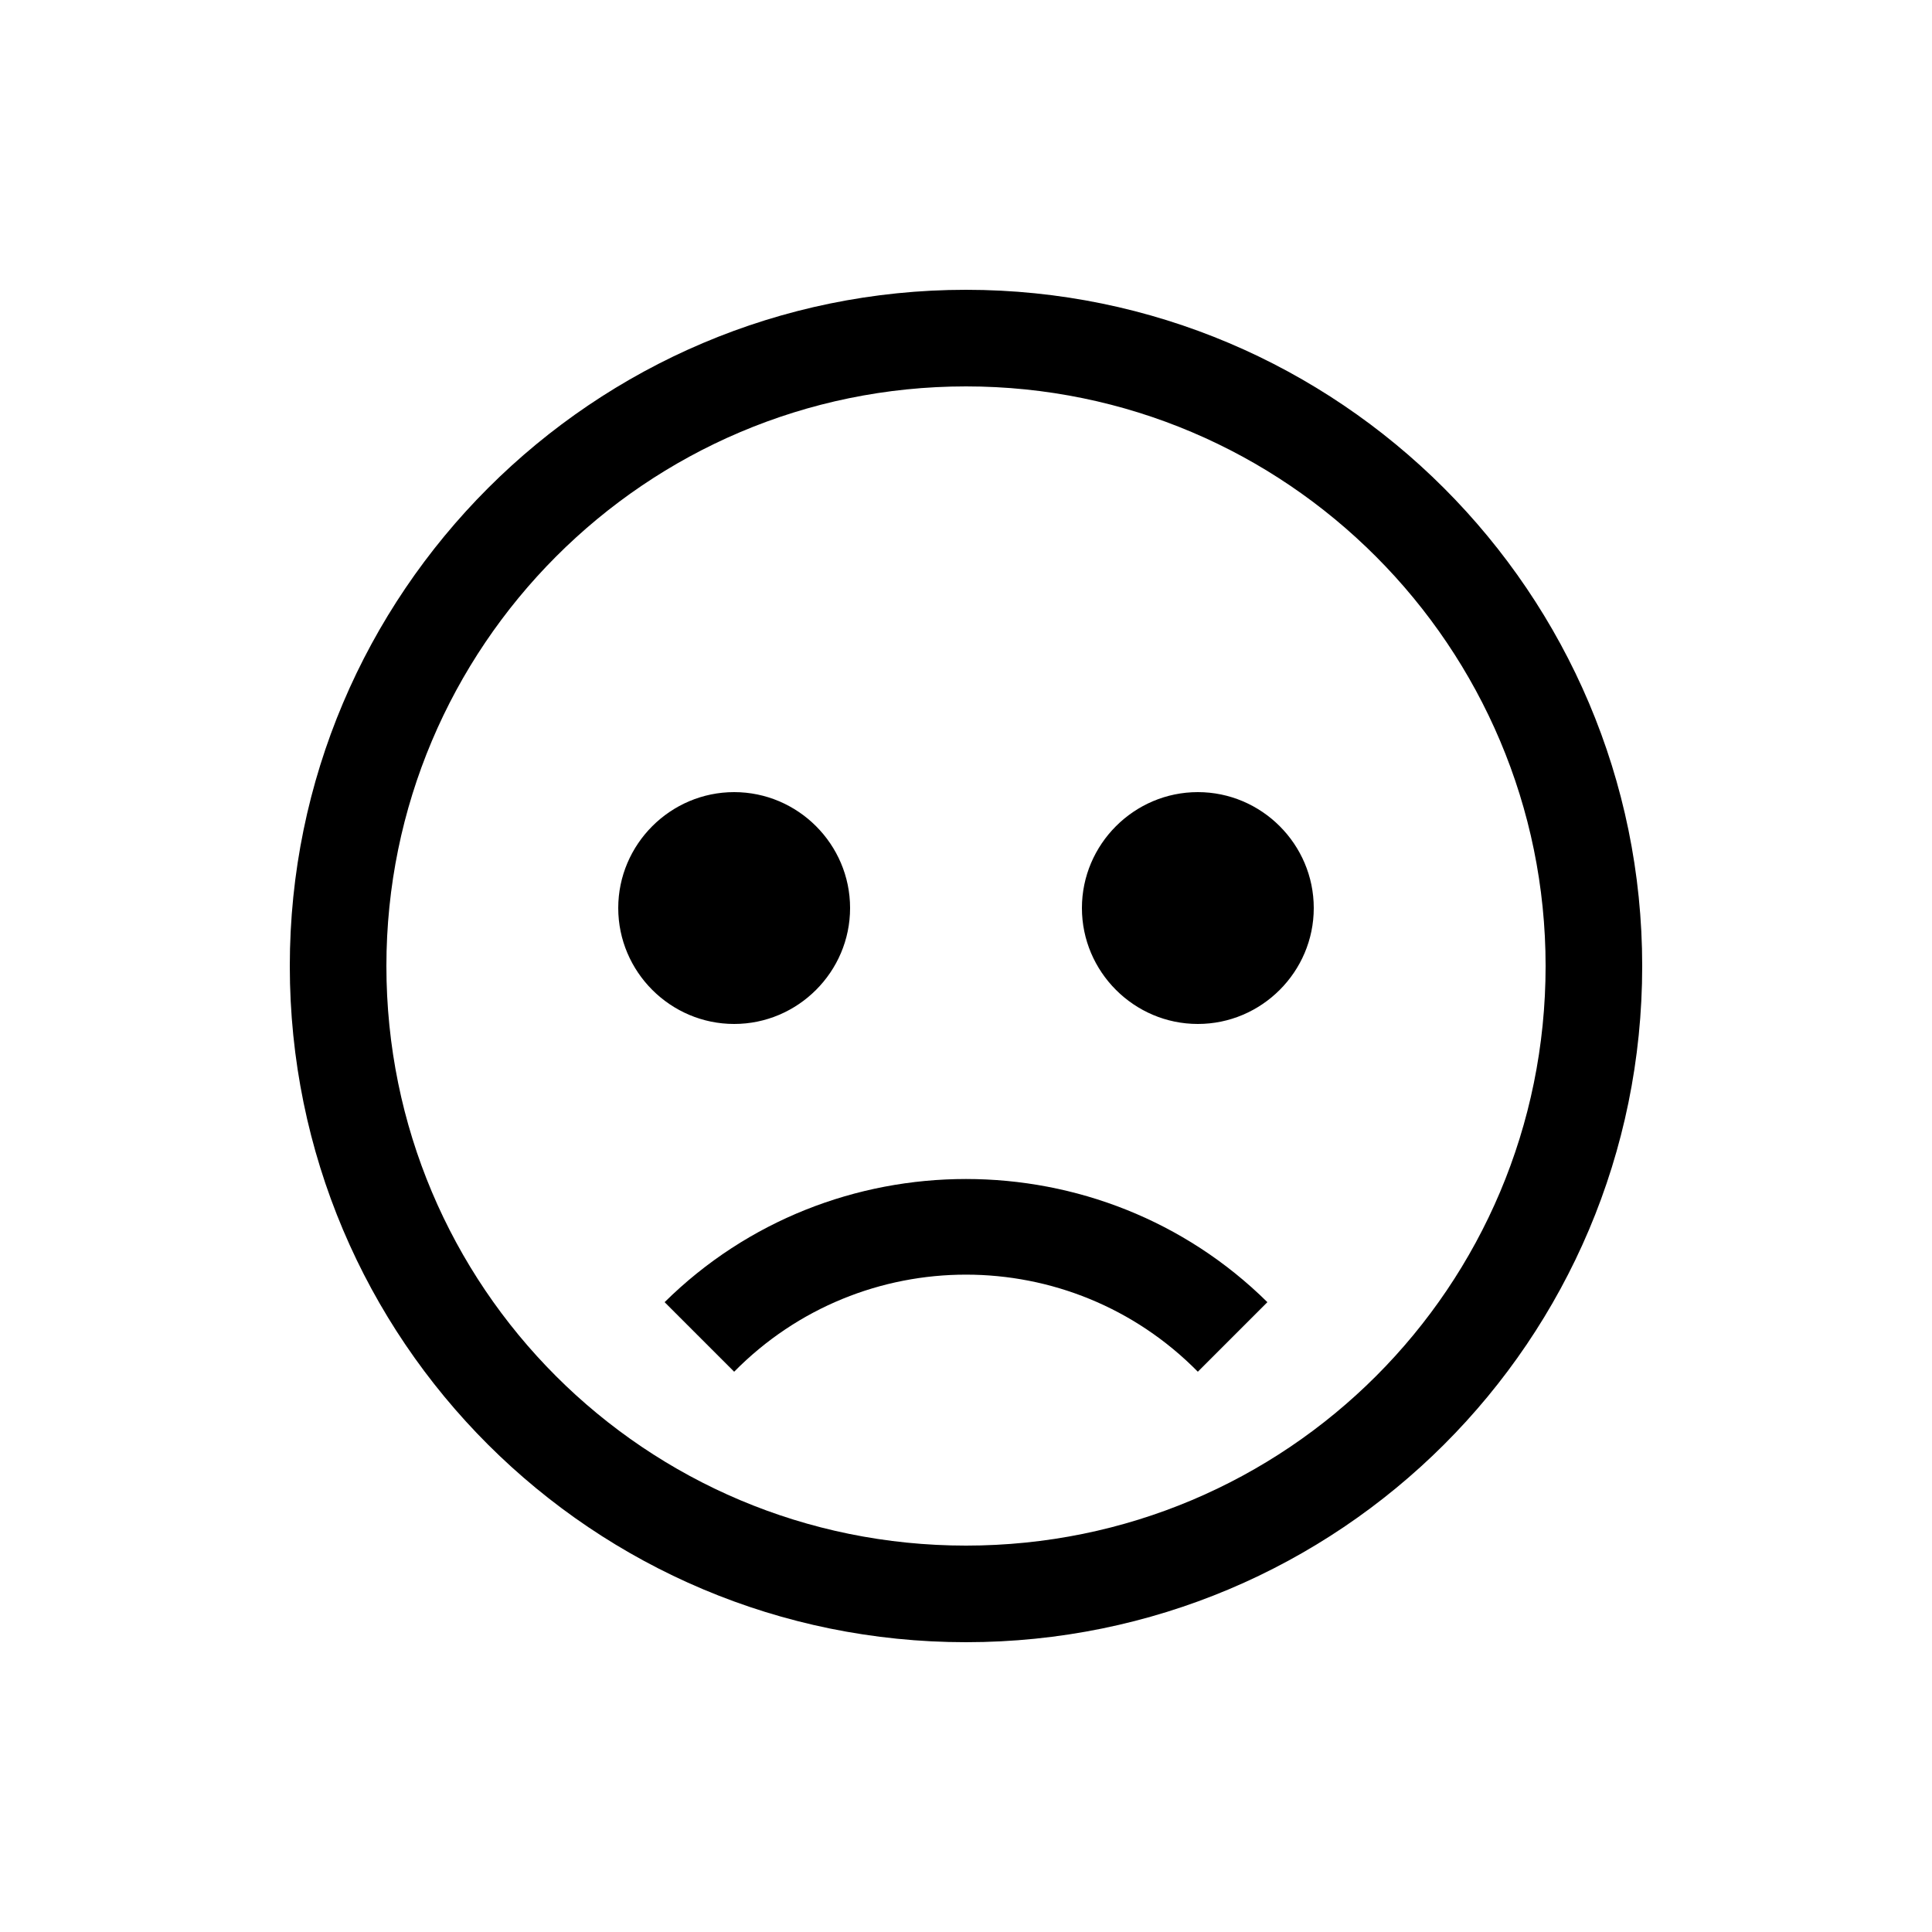 <?xml version="1.0" encoding="UTF-8"?><svg xmlns="http://www.w3.org/2000/svg" width="1024" height="1024" viewBox="0 0 1 1.0"><title>emoticon-sad</title><path id="icon-emoticon-sad" fill-rule="evenodd" d="M .32,.47 C .32,.437 .347,.41 .38,.41 C .413,.41 .44,.437 .44,.47 C .44,.503 .413,.53 .38,.53 C .347,.53 .32,.503 .32,.47 zM .56,.47 C .56,.437 .587,.41 .62,.41 C .653,.41 .68,.437 .68,.47 C .68,.503 .653,.53 .62,.53 C .587,.53 .56,.503 .56,.47 zM .15,.5 C .15,.307 .307,.15 .5,.15 C .693,.15 .85,.307 .85,.5 C .85,.694 .693,.85 .5,.85 C .307,.85 .15,.694 .15,.5 zM .2,.5 C .2,.335 .334,.2 .5,.2 C .666,.2 .8,.335 .8,.5 C .8,.666 .666,.8 .5,.8 C .334,.8 .2,.666 .2,.5 zM .656,.674 C .57,.589 .43,.589 .344,.674 L .38,.71 C .446,.643 .554,.643 .62,.71 L .656,.674 z" /></svg>